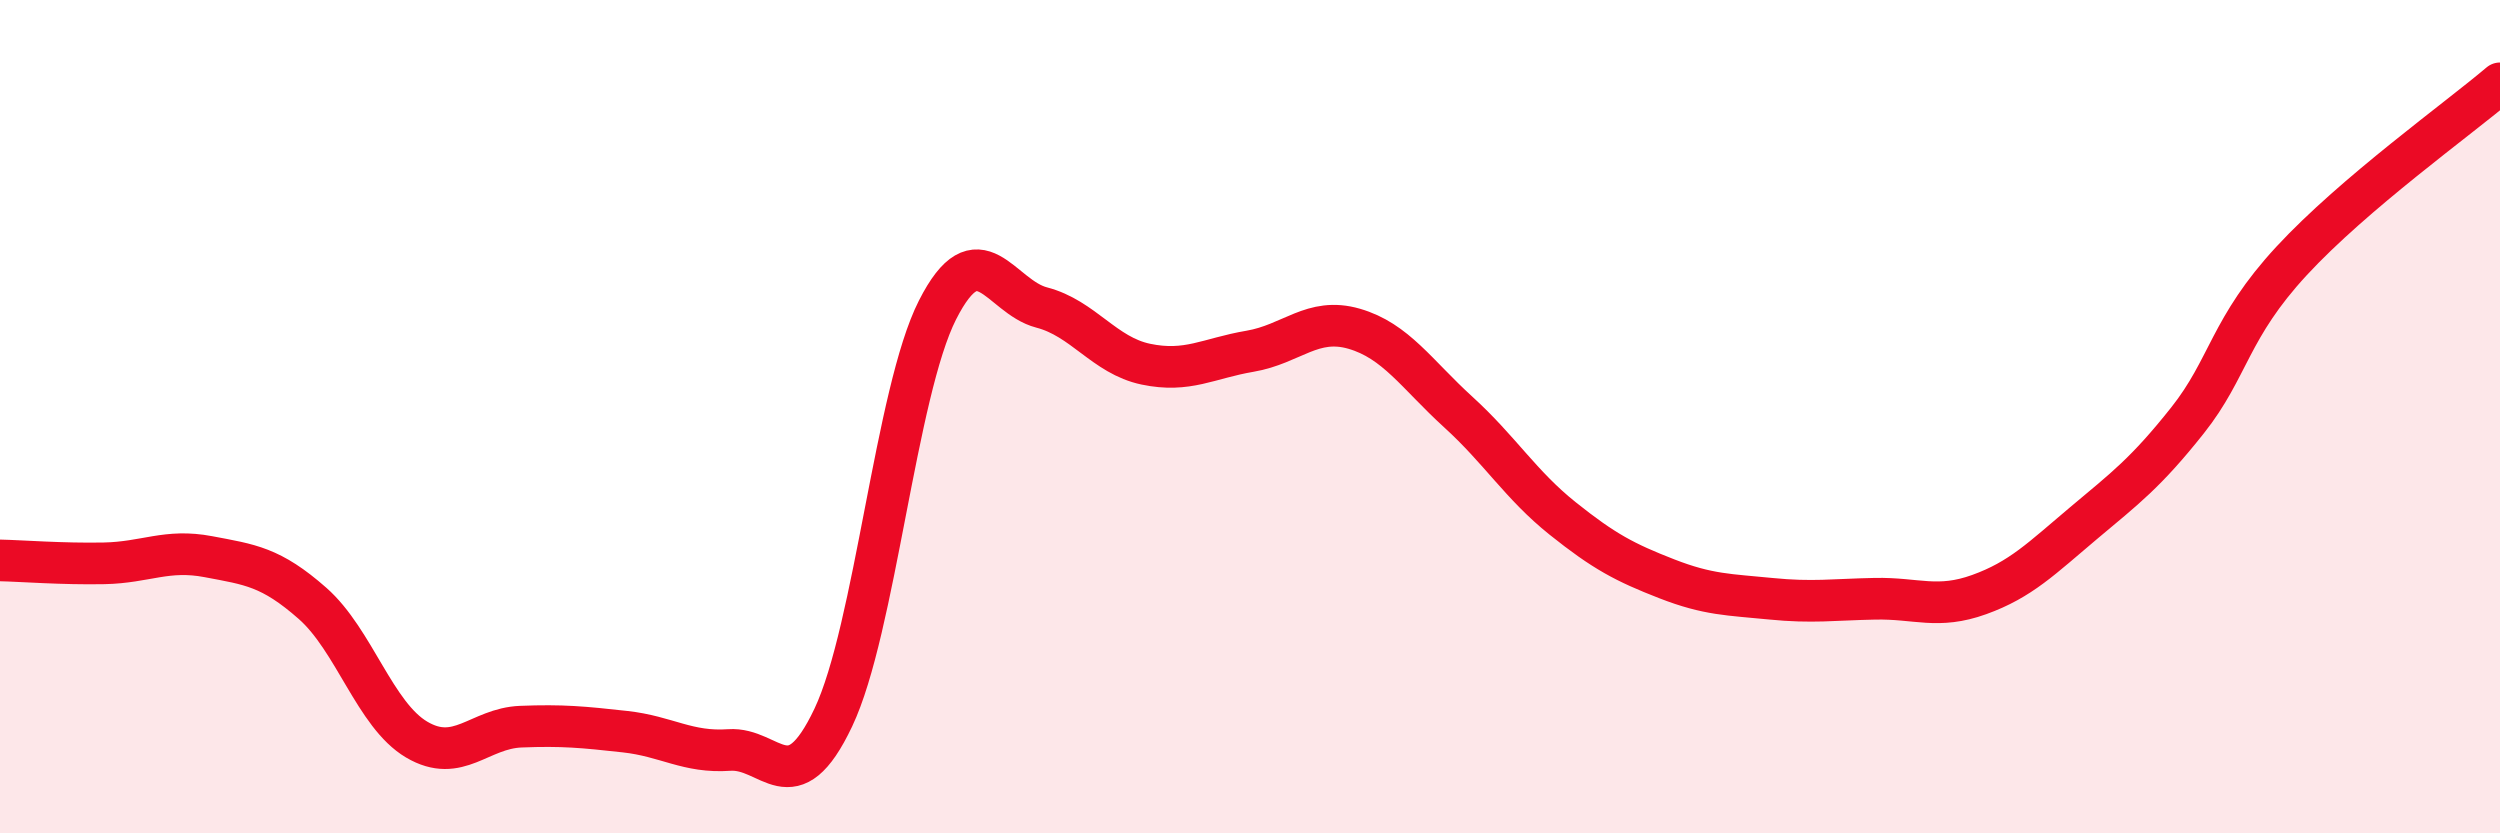 
    <svg width="60" height="20" viewBox="0 0 60 20" xmlns="http://www.w3.org/2000/svg">
      <path
        d="M 0,13.45 C 0.5,13.46 1.5,13.54 2.5,13.52 C 3.5,13.5 4,13.17 5,13.36 C 6,13.55 6.5,13.6 7.5,14.48 C 8.5,15.36 9,17.16 10,17.75 C 11,18.34 11.5,17.48 12.5,17.44 C 13.5,17.4 14,17.45 15,17.56 C 16,17.67 16.5,18.07 17.5,18 C 18.5,17.93 19,19.33 20,17.22 C 21,15.11 21.5,9.41 22.5,7.44 C 23.5,5.47 24,7.12 25,7.38 C 26,7.64 26.5,8.53 27.5,8.74 C 28.5,8.95 29,8.6 30,8.43 C 31,8.26 31.5,7.6 32.5,7.89 C 33.5,8.18 34,8.98 35,9.89 C 36,10.8 36.5,11.64 37.5,12.44 C 38.5,13.24 39,13.5 40,13.89 C 41,14.28 41.5,14.27 42.5,14.37 C 43.5,14.47 44,14.39 45,14.37 C 46,14.35 46.5,14.63 47.5,14.27 C 48.5,13.91 49,13.4 50,12.56 C 51,11.72 51.5,11.35 52.5,10.09 C 53.5,8.83 53.5,7.88 55,6.26 C 56.5,4.64 59,2.85 60,2L60 20L0 20Z"
        fill="#EB0A25"
        opacity="0.1"
        stroke-linecap="round"
        stroke-linejoin="round"
      />
      <path
        d="M 0,13.45 C 0.5,13.46 1.5,13.54 2.5,13.52 C 3.5,13.5 4,13.17 5,13.36 C 6,13.55 6.5,13.6 7.5,14.48 C 8.5,15.36 9,17.16 10,17.75 C 11,18.34 11.5,17.48 12.5,17.44 C 13.5,17.4 14,17.45 15,17.56 C 16,17.67 16.5,18.07 17.5,18 C 18.5,17.93 19,19.33 20,17.22 C 21,15.11 21.5,9.41 22.5,7.44 C 23.5,5.47 24,7.12 25,7.38 C 26,7.64 26.5,8.53 27.5,8.74 C 28.5,8.95 29,8.6 30,8.43 C 31,8.26 31.5,7.6 32.5,7.89 C 33.5,8.18 34,8.98 35,9.89 C 36,10.8 36.5,11.64 37.5,12.44 C 38.5,13.24 39,13.5 40,13.89 C 41,14.28 41.5,14.27 42.5,14.37 C 43.5,14.47 44,14.39 45,14.37 C 46,14.35 46.5,14.63 47.5,14.27 C 48.5,13.91 49,13.4 50,12.56 C 51,11.72 51.5,11.35 52.5,10.09 C 53.5,8.83 53.5,7.88 55,6.26 C 56.5,4.64 59,2.85 60,2"
        stroke="#EB0A25"
        stroke-width="1"
        fill="none"
        stroke-linecap="round"
        stroke-linejoin="round"
      />
    </svg>
  